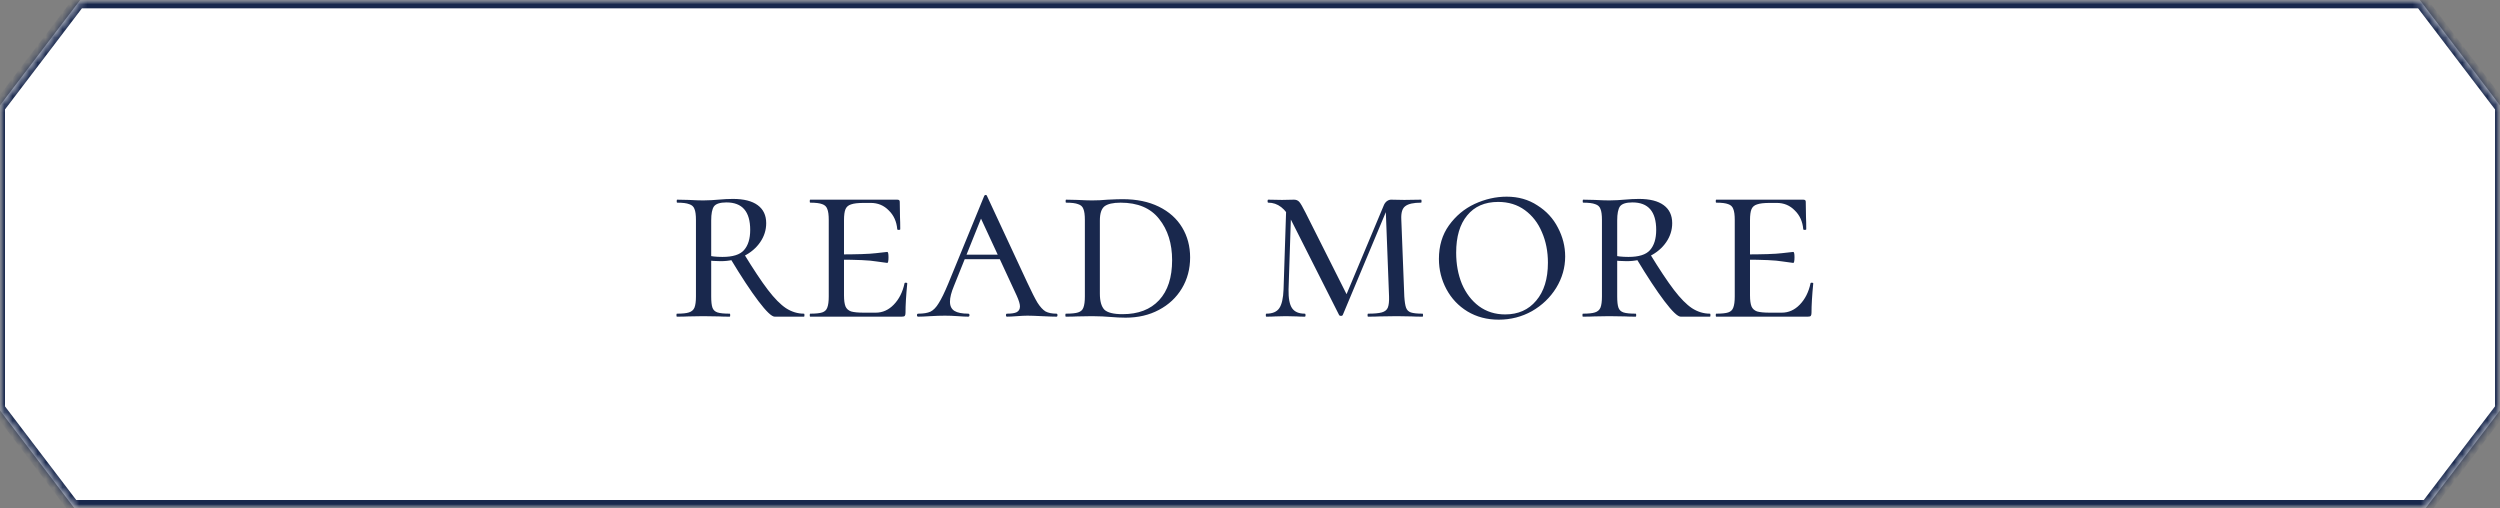<?xml version="1.0" encoding="UTF-8"?> <svg xmlns="http://www.w3.org/2000/svg" width="300" height="61" viewBox="0 0 300 61" fill="none"><rect x="0" y="0" width="300" height="61" fill="#808080" stroke="none"/><mask id="mask0_41_66" style="mask-type:luminance" maskUnits="userSpaceOnUse" x="0" y="0" width="300" height="61"><path d="M300 0H0V61H300V0Z" fill="white"></path></mask><g mask="url(#mask0_41_66)"><path fill-rule="evenodd" clip-rule="evenodd" d="M9.622 0H290.375L300 12.649V49.247L291.057 61H8.94L0 49.251V12.645L9.622 0Z" fill="white"></path><mask id="mask1_41_66" style="mask-type:luminance" maskUnits="userSpaceOnUse" x="0" y="0" width="300" height="61"><path fill-rule="evenodd" clip-rule="evenodd" d="M9.622 0H290.375L300 12.649V49.247L291.057 61H8.94L0 49.251V12.645L9.622 0Z" fill="white"></path></mask><g mask="url(#mask1_41_66)"><path d="M290.377 0L290.743 -0.788L290.582 -1H290.377V0ZM9.623 0V-1H9.418L9.257 -0.788L9.623 0ZM300.001 12.649H300.597V12.161L300.368 11.861L300.001 12.649ZM300.001 49.247L300.368 50.035L300.597 49.735V49.247H300.001ZM291.058 61V62H291.264L291.426 61.788L291.058 61ZM8.942 61L8.575 61.788L8.736 62H8.942V61ZM0.001 49.251H-0.594V49.738L-0.365 50.038L0.001 49.251ZM0.001 12.645L-0.365 11.858L-0.594 12.158V12.645H0.001ZM290.377 -1H9.623V1H290.377V-1ZM300.368 11.861L290.743 -0.788L290.011 0.788L299.635 13.436L300.368 11.861ZM300.597 49.247V12.649H299.406V49.247H300.597ZM291.426 61.788L300.368 50.035L299.635 48.46L290.692 60.212L291.426 61.788ZM8.942 62H291.058V60H8.942V62ZM-0.365 50.038L8.575 61.788L9.308 60.212L0.368 48.463L-0.365 50.038ZM-0.594 12.645V49.251H0.597V12.645H-0.594ZM9.257 -0.788L-0.365 11.858L0.368 13.433L9.99 0.788L9.257 -0.788Z" fill="#19284D"></path></g><path d="M87.564 37.64C87.604 37.64 87.624 37.7 87.624 37.82C87.624 37.94 87.604 38 87.564 38C87.004 38 86.574 37.99 86.274 37.97L84.384 37.94L82.614 37.97C82.274 37.99 81.814 38 81.234 38C81.194 38 81.174 37.94 81.174 37.82C81.174 37.7 81.194 37.64 81.234 37.64C81.894 37.64 82.374 37.59 82.674 37.49C82.994 37.39 83.214 37.2 83.334 36.92C83.454 36.62 83.514 36.17 83.514 35.57V26.39C83.514 25.79 83.454 25.35 83.334 25.07C83.234 24.79 83.024 24.6 82.704 24.5C82.404 24.38 81.924 24.32 81.264 24.32C81.224 24.32 81.204 24.26 81.204 24.14C81.204 24.02 81.224 23.96 81.264 23.96L82.644 23.99C83.364 24.03 83.944 24.05 84.384 24.05C84.744 24.05 85.074 24.04 85.374 24.02C85.694 24 85.964 23.98 86.184 23.96C86.824 23.9 87.414 23.87 87.954 23.87C89.254 23.87 90.244 24.12 90.924 24.62C91.604 25.12 91.944 25.84 91.944 26.78C91.944 27.6 91.704 28.36 91.224 29.06C90.744 29.76 90.084 30.32 89.244 30.74C88.404 31.14 87.484 31.34 86.484 31.34C85.844 31.34 85.294 31.3 84.834 31.22L84.804 30.62C85.304 30.76 85.934 30.83 86.694 30.83C87.934 30.83 88.794 30.56 89.274 30.02C89.774 29.46 90.024 28.65 90.024 27.59C90.024 25.39 89.074 24.29 87.174 24.29C86.414 24.29 85.914 24.45 85.674 24.77C85.454 25.09 85.344 25.65 85.344 26.45V35.57C85.344 36.19 85.394 36.64 85.494 36.92C85.594 37.2 85.794 37.39 86.094 37.49C86.394 37.59 86.884 37.64 87.564 37.64ZM96.474 37.64C96.514 37.64 96.534 37.7 96.534 37.82C96.534 37.94 96.514 38 96.474 38H92.964C92.604 38 91.954 37.38 91.014 36.14C90.074 34.9 88.954 33.2 87.654 31.04L89.244 30.41C90.404 32.31 91.374 33.77 92.154 34.79C92.934 35.81 93.654 36.54 94.314 36.98C94.994 37.42 95.714 37.64 96.474 37.64ZM97.23 38C97.19 38 97.17 37.94 97.17 37.82C97.17 37.7 97.19 37.64 97.23 37.64C97.89 37.64 98.37 37.59 98.67 37.49C98.97 37.39 99.17 37.2 99.27 36.92C99.39 36.62 99.45 36.17 99.45 35.57V26.39C99.45 25.79 99.39 25.35 99.27 25.07C99.17 24.79 98.97 24.6 98.67 24.5C98.37 24.38 97.89 24.32 97.23 24.32C97.19 24.32 97.17 24.26 97.17 24.14C97.17 24.02 97.19 23.96 97.23 23.96H107.67C107.87 23.96 107.97 24.04 107.97 24.2L108 26.06C108.02 26.44 108.03 26.92 108.03 27.5C108.03 27.56 107.97 27.59 107.85 27.59C107.73 27.59 107.67 27.56 107.67 27.5C107.59 26.58 107.25 25.83 106.65 25.25C106.07 24.65 105.35 24.35 104.49 24.35H103.65C102.95 24.35 102.44 24.41 102.12 24.53C101.8 24.63 101.58 24.82 101.46 25.1C101.34 25.38 101.28 25.82 101.28 26.42V35.45C101.28 36.03 101.34 36.47 101.46 36.77C101.58 37.05 101.8 37.25 102.12 37.37C102.46 37.47 102.97 37.52 103.65 37.52H105.09C105.91 37.52 106.63 37.2 107.25 36.56C107.89 35.9 108.32 35.05 108.54 34.01C108.54 33.95 108.59 33.92 108.69 33.92C108.81 33.92 108.87 33.95 108.87 34.01C108.73 35.45 108.66 36.63 108.66 37.55C108.66 37.71 108.63 37.83 108.57 37.91C108.51 37.97 108.39 38 108.21 38H97.23ZM106.47 31.55C106.39 31.55 105.95 31.49 105.15 31.37C104.37 31.23 102.83 31.16 100.53 31.16V30.53C102.81 30.53 104.34 30.48 105.12 30.38C105.92 30.28 106.37 30.23 106.47 30.23C106.57 30.23 106.62 30.44 106.62 30.86C106.62 31.32 106.57 31.55 106.47 31.55ZM115.766 30.56H121.226L121.436 31.1H115.286L115.766 30.56ZM126.776 37.64C126.856 37.64 126.896 37.7 126.896 37.82C126.896 37.94 126.856 38 126.776 38C126.416 38 125.836 37.98 125.036 37.94C124.236 37.9 123.656 37.88 123.296 37.88C122.976 37.88 122.556 37.9 122.036 37.94C121.516 37.98 121.116 38 120.836 38C120.756 38 120.716 37.94 120.716 37.82C120.716 37.7 120.756 37.64 120.836 37.64C121.376 37.64 121.766 37.58 122.006 37.46C122.266 37.32 122.396 37.09 122.396 36.77C122.396 36.49 122.266 36.06 122.006 35.48L117.446 25.64L118.226 24.98L114.476 34.31C114.156 35.07 113.996 35.7 113.996 36.2C113.996 36.72 114.176 37.09 114.536 37.31C114.896 37.53 115.446 37.64 116.186 37.64C116.286 37.64 116.336 37.7 116.336 37.82C116.336 37.94 116.286 38 116.186 38C115.886 38 115.476 37.98 114.956 37.94C114.396 37.9 113.876 37.88 113.396 37.88C112.896 37.88 112.306 37.9 111.626 37.94C111.026 37.98 110.546 38 110.186 38C110.086 38 110.036 37.94 110.036 37.82C110.036 37.7 110.086 37.64 110.186 37.64C110.806 37.64 111.296 37.56 111.656 37.4C112.016 37.22 112.346 36.88 112.646 36.38C112.966 35.88 113.346 35.1 113.786 34.04L118.106 23.51C118.146 23.43 118.206 23.39 118.286 23.39C118.366 23.39 118.416 23.43 118.436 23.51L123.266 33.89C123.786 35.01 124.196 35.82 124.496 36.32C124.816 36.82 125.136 37.17 125.456 37.37C125.796 37.55 126.236 37.64 126.776 37.64ZM135.074 38.12C134.514 38.12 133.884 38.09 133.184 38.03C132.944 38.01 132.644 37.99 132.284 37.97C131.924 37.95 131.514 37.94 131.054 37.94L129.284 37.97C128.944 37.99 128.484 38 127.904 38C127.864 38 127.844 37.94 127.844 37.82C127.844 37.7 127.864 37.64 127.904 37.64C128.584 37.64 129.074 37.59 129.374 37.49C129.694 37.39 129.904 37.2 130.004 36.92C130.124 36.62 130.184 36.17 130.184 35.57V26.39C130.184 25.79 130.124 25.35 130.004 25.07C129.904 24.79 129.694 24.6 129.374 24.5C129.074 24.38 128.594 24.32 127.934 24.32C127.894 24.32 127.874 24.26 127.874 24.14C127.874 24.02 127.894 23.96 127.934 23.96L129.284 23.99C130.044 24.03 130.634 24.05 131.054 24.05C131.674 24.05 132.294 24.02 132.914 23.96C133.714 23.92 134.314 23.9 134.714 23.9C136.394 23.9 137.844 24.2 139.064 24.8C140.284 25.4 141.214 26.23 141.854 27.29C142.494 28.35 142.814 29.55 142.814 30.89C142.814 32.27 142.484 33.51 141.824 34.61C141.164 35.71 140.244 36.57 139.064 37.19C137.904 37.81 136.574 38.12 135.074 38.12ZM134.714 37.7C136.594 37.7 138.054 37.14 139.094 36.02C140.134 34.9 140.654 33.3 140.654 31.22C140.654 29.22 140.134 27.57 139.094 26.27C138.074 24.97 136.534 24.32 134.474 24.32C133.554 24.32 132.904 24.47 132.524 24.77C132.164 25.07 131.984 25.63 131.984 26.45V35.24C131.984 36.14 132.164 36.78 132.524 37.16C132.904 37.52 133.634 37.7 134.714 37.7ZM154.356 24.62L154.956 24.71L154.626 34.73C154.606 35.79 154.746 36.54 155.046 36.98C155.346 37.42 155.856 37.64 156.576 37.64C156.636 37.64 156.666 37.7 156.666 37.82C156.666 37.94 156.636 38 156.576 38C156.156 38 155.836 37.99 155.616 37.97L154.296 37.94L153.036 37.97C152.776 37.99 152.416 38 151.956 38C151.916 38 151.896 37.94 151.896 37.82C151.896 37.7 151.916 37.64 151.956 37.64C152.696 37.64 153.216 37.42 153.516 36.98C153.816 36.54 153.986 35.79 154.026 34.73L154.356 24.62ZM170.706 37.64C170.746 37.64 170.766 37.7 170.766 37.82C170.766 37.94 170.746 38 170.706 38C170.146 38 169.706 37.99 169.386 37.97L167.616 37.94L165.576 37.97C165.236 37.99 164.766 38 164.166 38C164.126 38 164.106 37.94 164.106 37.82C164.106 37.7 164.126 37.64 164.166 37.64C164.906 37.64 165.456 37.59 165.816 37.49C166.176 37.39 166.416 37.2 166.536 36.92C166.656 36.62 166.706 36.17 166.686 35.57L166.266 24.56L166.776 24.32L161.136 37.79C161.096 37.87 161.026 37.91 160.926 37.91C160.806 37.91 160.726 37.87 160.686 37.79L154.956 26.45C154.256 25.03 153.336 24.32 152.196 24.32C152.136 24.32 152.106 24.26 152.106 24.14C152.106 24.02 152.136 23.96 152.196 23.96L153.846 23.99L155.286 23.96C155.546 23.96 155.756 24.05 155.916 24.23C156.076 24.41 156.326 24.84 156.666 25.52L161.736 35.6L160.896 36.95L166.026 24.71C166.106 24.49 166.226 24.31 166.386 24.17C166.566 24.03 166.746 23.96 166.926 23.96L168.516 23.99L170.526 23.96C170.566 23.96 170.586 24.02 170.586 24.14C170.586 24.26 170.566 24.32 170.526 24.32C169.626 24.32 168.996 24.46 168.636 24.74C168.276 25 168.116 25.53 168.156 26.33L168.516 35.57C168.556 36.19 168.626 36.64 168.726 36.92C168.826 37.2 169.016 37.39 169.296 37.49C169.596 37.59 170.066 37.64 170.706 37.64ZM179.84 38.36C178.44 38.36 177.19 38.03 176.09 37.37C175.01 36.71 174.17 35.82 173.57 34.7C172.97 33.58 172.67 32.37 172.67 31.07C172.67 29.51 173.07 28.17 173.87 27.05C174.69 25.91 175.72 25.05 176.96 24.47C178.22 23.89 179.5 23.6 180.8 23.6C182.2 23.6 183.43 23.95 184.49 24.65C185.57 25.33 186.39 26.22 186.95 27.32C187.53 28.42 187.82 29.57 187.82 30.77C187.82 32.11 187.46 33.37 186.74 34.55C186.02 35.71 185.05 36.64 183.83 37.34C182.61 38.02 181.28 38.36 179.84 38.36ZM180.62 37.73C182.18 37.73 183.42 37.18 184.34 36.08C185.28 34.98 185.75 33.46 185.75 31.52C185.75 30.18 185.51 28.96 185.03 27.86C184.57 26.76 183.89 25.88 182.99 25.22C182.09 24.56 181.02 24.23 179.78 24.23C178.18 24.23 176.94 24.77 176.06 25.85C175.18 26.91 174.74 28.4 174.74 30.32C174.74 31.7 174.97 32.95 175.43 34.07C175.91 35.19 176.59 36.08 177.47 36.74C178.37 37.4 179.42 37.73 180.62 37.73ZM196.284 37.64C196.324 37.64 196.344 37.7 196.344 37.82C196.344 37.94 196.324 38 196.284 38C195.724 38 195.294 37.99 194.994 37.97L193.104 37.94L191.334 37.97C190.994 37.99 190.534 38 189.954 38C189.914 38 189.894 37.94 189.894 37.82C189.894 37.7 189.914 37.64 189.954 37.64C190.614 37.64 191.094 37.59 191.394 37.49C191.714 37.39 191.934 37.2 192.054 36.92C192.174 36.62 192.234 36.17 192.234 35.57V26.39C192.234 25.79 192.174 25.35 192.054 25.07C191.954 24.79 191.744 24.6 191.424 24.5C191.124 24.38 190.644 24.32 189.984 24.32C189.944 24.32 189.924 24.26 189.924 24.14C189.924 24.02 189.944 23.96 189.984 23.96L191.364 23.99C192.084 24.03 192.664 24.05 193.104 24.05C193.464 24.05 193.794 24.04 194.094 24.02C194.414 24 194.684 23.98 194.904 23.96C195.544 23.9 196.134 23.87 196.674 23.87C197.974 23.87 198.964 24.12 199.644 24.62C200.324 25.12 200.664 25.84 200.664 26.78C200.664 27.6 200.424 28.36 199.944 29.06C199.464 29.76 198.804 30.32 197.964 30.74C197.124 31.14 196.204 31.34 195.204 31.34C194.564 31.34 194.014 31.3 193.554 31.22L193.524 30.62C194.024 30.76 194.654 30.83 195.414 30.83C196.654 30.83 197.514 30.56 197.994 30.02C198.494 29.46 198.744 28.65 198.744 27.59C198.744 25.39 197.794 24.29 195.894 24.29C195.134 24.29 194.634 24.45 194.394 24.77C194.174 25.09 194.064 25.65 194.064 26.45V35.57C194.064 36.19 194.114 36.64 194.214 36.92C194.314 37.2 194.514 37.39 194.814 37.49C195.114 37.59 195.604 37.64 196.284 37.64ZM205.194 37.64C205.234 37.64 205.254 37.7 205.254 37.82C205.254 37.94 205.234 38 205.194 38H201.684C201.324 38 200.674 37.38 199.734 36.14C198.794 34.9 197.674 33.2 196.374 31.04L197.964 30.41C199.124 32.31 200.094 33.77 200.874 34.79C201.654 35.81 202.374 36.54 203.034 36.98C203.714 37.42 204.434 37.64 205.194 37.64ZM205.95 38C205.91 38 205.89 37.94 205.89 37.82C205.89 37.7 205.91 37.64 205.95 37.64C206.61 37.64 207.09 37.59 207.39 37.49C207.69 37.39 207.89 37.2 207.99 36.92C208.11 36.62 208.17 36.17 208.17 35.57V26.39C208.17 25.79 208.11 25.35 207.99 25.07C207.89 24.79 207.69 24.6 207.39 24.5C207.09 24.38 206.61 24.32 205.95 24.32C205.91 24.32 205.89 24.26 205.89 24.14C205.89 24.02 205.91 23.96 205.95 23.96H216.39C216.59 23.96 216.69 24.04 216.69 24.2L216.72 26.06C216.74 26.44 216.75 26.92 216.75 27.5C216.75 27.56 216.69 27.59 216.57 27.59C216.45 27.59 216.39 27.56 216.39 27.5C216.31 26.58 215.97 25.83 215.37 25.25C214.79 24.65 214.07 24.35 213.21 24.35H212.37C211.67 24.35 211.16 24.41 210.84 24.53C210.52 24.63 210.3 24.82 210.18 25.1C210.06 25.38 210 25.82 210 26.42V35.45C210 36.03 210.06 36.47 210.18 36.77C210.3 37.05 210.52 37.25 210.84 37.37C211.18 37.47 211.69 37.52 212.37 37.52H213.81C214.63 37.52 215.35 37.2 215.97 36.56C216.61 35.9 217.04 35.05 217.26 34.01C217.26 33.95 217.31 33.92 217.41 33.92C217.53 33.92 217.59 33.95 217.59 34.01C217.45 35.45 217.38 36.63 217.38 37.55C217.38 37.71 217.35 37.83 217.29 37.91C217.23 37.97 217.11 38 216.93 38H205.95ZM215.19 31.55C215.11 31.55 214.67 31.49 213.87 31.37C213.09 31.23 211.55 31.16 209.25 31.16V30.53C211.53 30.53 213.06 30.48 213.84 30.38C214.64 30.28 215.09 30.23 215.19 30.23C215.29 30.23 215.34 30.44 215.34 30.86C215.34 31.32 215.29 31.55 215.19 31.55Z" fill="#19284D"></path></g></svg> 